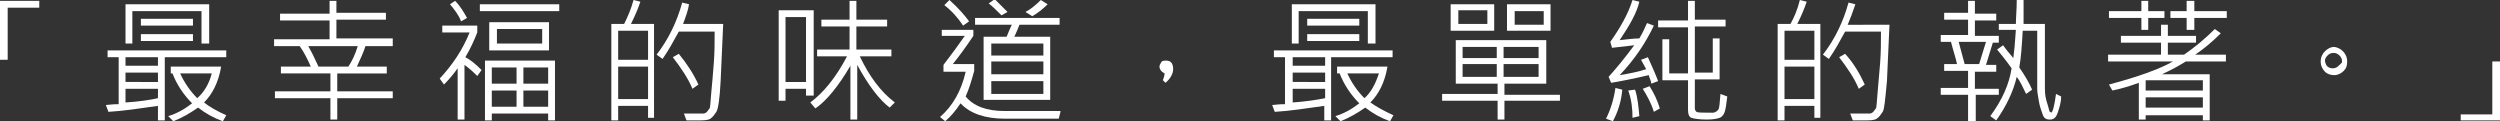 <?xml version="1.0" encoding="utf-8"?>
<!-- Generator: Adobe Illustrator 24.2.3, SVG Export Plug-In . SVG Version: 6.00 Build 0)  -->
<svg version="1.1" id="圖層_1" xmlns="http://www.w3.org/2000/svg" xmlns:xlink="http://www.w3.org/1999/xlink" x="0px" y="0px"
	 width="292.8px" height="14.2px" viewBox="0 0 292.8 14.2" style="enable-background:new 0 0 292.8 14.2;" xml:space="preserve">
<rect x="0" y="0" width="292.8" height="14.2" fill="#333333" stroke="none"/>
<style type="text/css">
	.st0{fill:#FFFFFF;}
</style>
<g>
	<g>
		<path class="st0" d="M4.6,0.9H0.9V7H0V0.1h4.6V0.9z"/>
		<path class="st0" d="M26.5,6.7h-7.2v7.4h-0.8v-1.7c-2.1,0.3-4.1,0.6-5.8,0.7l-0.3-0.8c0.2,0,0.7-0.1,1.5-0.1V6.7h-1.3V5.9h13.9
			V6.7z M24.4,5.1h-0.8V1.3h-8.1v3.8h-0.8V0.5h9.8V5.1z M18.5,7.7v-1h-3.8v1H18.5z M18.5,9.7V8.5h-3.8v1.1H18.5z M18.5,11.5v-1.1
			h-3.8V12C16.3,11.9,17.6,11.7,18.5,11.5z M22.6,3h-6.1V2.2h6.1V3z M22.6,4.8h-6.1V4h6.1V4.8z M26.5,13.5l-0.4,0.7
			c-1.1-0.4-2-0.9-2.9-1.6c-1,0.7-1.9,1.2-2.9,1.6l-0.6-0.6c1-0.3,1.9-0.8,2.8-1.5c-1-1-1.8-2.2-2.3-3.5H20V7.8h5.9
			c-0.3,1.8-1,3.2-2,4.2C24.5,12.5,25.4,13,26.5,13.5z M24.8,8.6h-3.7c0.5,1.1,1.2,2.1,2,2.9C23.9,10.8,24.5,9.8,24.8,8.6z"/>
		<path class="st0" d="M46,4.6v0.8h-3.2c-0.2,0.7-0.6,1.5-1,2.4h3.5v0.8h-5.8v2.1H46v0.8h-6.5v2.5h-0.8v-2.5h-6.5v-0.8h6.5V8.6h-5.8
			V7.8h3.5c-0.4-0.9-0.8-1.7-1.3-2.4h-3V4.6h6.5V2.4h-5.8V1.6h5.8V0.1h0.8v1.4h5.8v0.8h-5.8v2.2H46z M41.9,5.4h-5.8
			c0.4,0.7,0.8,1.5,1.2,2.4h3.5C41.2,7.2,41.6,6.4,41.9,5.4z"/>
		<path class="st0" d="M56.4,8.2l-0.5,0.7c-0.3-0.3-0.8-0.8-1.5-1.3V14h-0.8V8c-0.5,0.7-1,1.3-1.6,1.9l-0.5-0.7
			c1.5-1.6,2.7-3.4,3.5-5.4h-3.2V3h4.1v0.8c-0.4,1-0.8,1.9-1.4,2.9C55.1,7,55.7,7.5,56.4,8.2z M54.7,2.1L54,2.5
			c-0.3-0.8-0.8-1.4-1.3-2l0.6-0.4C53.9,0.7,54.3,1.4,54.7,2.1z M65.5,1.3h-9.3V0.5h9.3V1.3z M65,14.1h-0.8v-0.8h-6.6v0.8h-0.8v-7
			H65V14.1z M64.3,5.9h-7V2.6h7V5.9z M60.5,9.7V7.9h-2.9v1.9H60.5z M60.5,12.5v-1.9h-2.9v1.9H60.5z M63.5,5.1V3.4h-5.3v1.7H63.5z
			 M64.2,9.7V7.9h-2.9v1.9H64.2z M64.2,12.5v-1.9h-2.9v1.9H64.2z"/>
		<path class="st0" d="M76.7,13.8h-0.8v-1.4h-3.5v1.7h-0.8V2.8h1.5C73.5,2,73.9,1.1,74.2,0L75,0.2c-0.2,0.6-0.5,1.4-1.1,2.6h2.7
			V13.8z M75.9,7V3.6h-3.5V7H75.9z M75.9,11.6V7.8h-3.5v3.8H75.9z M84.7,2.8c-0.1,2.4-0.2,4.6-0.3,6.7s-0.3,3.3-0.5,3.6
			s-0.4,0.6-0.7,0.8s-0.8,0.2-1.5,0.2c-0.3,0-0.8,0-1.3,0l-0.3-0.8c0.4,0,0.9,0,1.4,0c0.5,0,0.8,0,0.9,0s0.3-0.1,0.4-0.2
			s0.2-0.3,0.3-0.4s0.1-0.8,0.2-1.8s0.2-2.2,0.3-3.5s0.1-2.5,0.1-3.7h-4.2c-0.6,1.1-1.2,2.2-1.9,3.2l-0.7-0.5c1.4-1.8,2.4-3.9,3-6.1
			l0.8,0.2C80.6,1.2,80.3,2,80,2.8H84.7z M81.8,9.9l-0.7,0.5c-0.5-1.2-1.3-2.4-2.3-3.7l0.7-0.4C80.4,7.4,81.2,8.6,81.8,9.9z"/>
		<path class="st0" d="M95.2,11.2h-0.8v-0.8H92v1.4h-0.8V1.2h4.1V11.2z M94.4,9.6V2H92v7.6H94.4z M104.8,12l-0.6,0.6
			c-1.2-0.9-2.5-2.6-3.8-5v6.4h-0.8V7.7c-1.4,2.4-2.8,4.1-4.1,5L94.9,12c1.5-1.1,3-2.9,4.3-5.4h-3.5V5.8h3.8V3.1h-3.3V2.3h3.3V0.1
			h0.8v2.2h3.6v0.8h-3.6v2.7h4.1v0.8h-3.7C101.8,8.9,103.1,10.7,104.8,12z"/>
		<path class="st0" d="M124.2,13.1l-0.2,0.8h-6.3c-2.3,0-4.1-0.6-5.2-1.8c-0.6,0.9-1.2,1.6-1.8,2.1l-0.6-0.5c1.5-1.3,2.5-3.1,3-5.3
			h-2.6V7.6c1-1.3,1.8-2.4,2.5-3.4h-2.7V3.5h3.7v0.7c-0.8,1.2-1.6,2.3-2.4,3.3h2.5v0.8c-0.3,1.1-0.6,2.1-1,3
			c0.9,1.1,2.4,1.7,4.5,1.7H124.2z M113.5,2.5L112.8,3c-0.6-0.9-1.3-1.7-2.2-2.4l0.6-0.6C112.2,0.9,113,1.8,113.5,2.5z M124.1,2.9
			h-4.7c-0.2,0.5-0.4,1-0.6,1.4h4.2v7.4h-7.8V4.3h2.7c0.2-0.5,0.4-1,0.6-1.4h-4.3V2.1h9.9V2.9z M118,1.4l-0.7,0.4
			c-0.5-0.5-1-1-1.5-1.4l0.7-0.5C117.1,0.5,117.6,1,118,1.4z M122.2,6.5V5.1h-6.1v1.4H122.2z M122.2,8.7V7.2h-6.1v1.5H122.2z
			 M122.2,11V9.5h-6.1V11H122.2z M122.7,0.5c-0.5,0.5-1.1,1-1.8,1.4l-0.8-0.5c0.6-0.3,1.2-0.8,1.8-1.4L122.7,0.5z"/>
		<path class="st0" d="M136.4,8.6c-0.4-0.2-0.6-0.5-0.6-0.8c0-0.2,0.1-0.3,0.2-0.5c0.1-0.2,0.3-0.2,0.6-0.2c0.5,0,0.8,0.3,0.8,1
			c0,0.5-0.3,1.1-0.9,1.6l-0.3-0.3C136.3,9.1,136.4,8.8,136.4,8.6z"/>
		<path class="st0" d="M163.1,6.7h-7.2v7.4h-0.8v-1.7c-2.1,0.3-4.1,0.6-5.8,0.7l-0.3-0.8c0.2,0,0.7-0.1,1.5-0.1V6.7h-1.3V5.9h13.9
			V6.7z M161,5.1h-0.8V1.3h-8.1v3.8h-0.8V0.5h9.8V5.1z M155.2,7.7v-1h-3.8v1H155.2z M155.2,9.7V8.5h-3.8v1.1H155.2z M155.2,11.5
			v-1.1h-3.8V12C152.9,11.9,154.2,11.7,155.2,11.5z M159.2,3h-6.1V2.2h6.1V3z M159.2,4.8h-6.1V4h6.1V4.8z M163.2,13.5l-0.4,0.7
			c-1.1-0.4-2-0.9-2.9-1.6c-1,0.7-1.9,1.2-2.9,1.6l-0.6-0.6c1-0.3,1.9-0.8,2.8-1.5c-1-1-1.8-2.2-2.3-3.5h-0.3V7.8h5.9
			c-0.3,1.8-1,3.2-2,4.2C161.2,12.5,162.1,13,163.2,13.5z M161.5,8.6h-3.7c0.5,1.1,1.2,2.1,2,2.9C160.6,10.8,161.1,9.8,161.5,8.6z"
			/>
		<path class="st0" d="M182.7,11.8h-6.5V14h-0.8v-2.2h-6.5v-0.8h6.5V9.8h-4.9V4.7h10.6v5.1h-4.9v1.3h6.5V11.8z M175,3.6h-5.1V0.5
			h5.1V3.6z M174.2,2.8V1.2h-3.4v1.6H174.2z M175.3,6.8V5.5h-4v1.3H175.3z M175.3,9V7.5h-4V9H175.3z M180.2,6.8V5.5h-4.1v1.3H180.2z
			 M180.2,9V7.5h-4.1V9H180.2z M181.6,3.6h-5.1V0.5h5.1V3.6z M180.8,2.8V1.3h-3.4v1.6H180.8z"/>
		<path class="st0" d="M190,10.5c-0.1,1.3-0.5,2.6-1.1,3.7l-0.8-0.3c0.5-1,0.9-2.2,1.1-3.6L190,10.5z M194.2,9.5l-0.8,0.3
			c0-0.3-0.2-0.6-0.3-1c-1.7,0.4-3.2,0.7-4.4,0.9L188.4,9c0.9-1,1.9-2.2,3-3.7c-0.8,0.1-1.7,0.2-2.6,0.3l-0.2-0.7
			c1.2-1.7,2.1-3.3,2.6-4.9l0.8,0.2c-0.3,1.3-1.1,2.7-2.3,4.5c0.9-0.1,1.7-0.2,2.3-0.2c0.3-0.5,0.6-1.1,0.9-1.8l0.8,0.3
			c-1,2.1-2.3,4-4,5.8c1.2-0.2,2.2-0.4,3.1-0.7c-0.2-0.4-0.4-0.7-0.6-1.1l0.8-0.3C193.5,7.8,193.9,8.7,194.2,9.5z M192,13.6
			l-0.8,0.2c0-1-0.1-2.1-0.5-3.2l0.8-0.1C191.8,11.4,191.9,12.5,192,13.6z M194.4,12.7l-0.7,0.4c-0.3-1-0.8-1.9-1.3-2.7l0.8-0.3
			C193.7,10.9,194.1,11.7,194.4,12.7z M202.3,11.3c-0.1,0.9-0.2,1.5-0.3,1.8s-0.3,0.6-0.6,0.7s-0.7,0.2-1.5,0.2
			c-0.9,0-1.5-0.1-1.8-0.2s-0.4-0.5-0.4-0.9V9.4h-3V4.6h0.8v4h2.2V3.2h-3.5V2.4h3.5V0.1h0.8v2.2h3.6v0.8h-3.6v5.4h2.1v-4h0.8v4.8
			h-2.9v3.4c0,0.2,0.1,0.3,0.2,0.4s0.8,0.1,1.9,0.1c0.2,0,0.4-0.1,0.6-0.3s0.2-0.8,0.3-1.9L202.3,11.3z"/>
		<path class="st0" d="M213.3,13.8h-0.8v-1.4h-3.5v1.7h-0.8V2.8h1.5c0.4-0.7,0.8-1.6,1.1-2.8l0.8,0.2c-0.2,0.6-0.5,1.4-1.1,2.6h2.7
			V13.8z M212.5,7V3.6h-3.5V7H212.5z M212.5,11.6V7.8h-3.5v3.8H212.5z M221.3,2.8c-0.1,2.4-0.2,4.6-0.3,6.7
			c-0.2,2.1-0.3,3.3-0.5,3.6s-0.4,0.6-0.7,0.8c-0.3,0.2-0.8,0.2-1.5,0.2c-0.3,0-0.8,0-1.3,0l-0.3-0.8c0.4,0,0.9,0,1.4,0
			c0.5,0,0.8,0,0.9,0s0.3-0.1,0.4-0.2c0.1-0.1,0.2-0.3,0.3-0.4s0.1-0.8,0.2-1.8c0.1-1.1,0.2-2.2,0.3-3.5c0.1-1.3,0.1-2.5,0.1-3.7
			h-4.2c-0.6,1.1-1.2,2.2-1.9,3.2l-0.7-0.5c1.4-1.8,2.4-3.9,3-6.1l0.8,0.2c-0.3,0.9-0.6,1.7-0.9,2.4H221.3z M218.4,9.9l-0.7,0.5
			c-0.5-1.2-1.3-2.4-2.3-3.7l0.7-0.4C217.1,7.4,217.8,8.6,218.4,9.9z"/>
		<path class="st0" d="M234.2,11.1h-2.8v3.1h-0.9v-3.1h-3.2v-0.8h3.2v-2h-2.8V7.5h1.5c-0.1-0.6-0.4-1.4-0.7-2.6h-1.2V4.1h3.2V2.3
			h-2.8V1.5h2.8V0.1h0.8v1.5h2.5v0.8h-2.5v1.8h2.8v0.8h-0.7l-0.8,2.6h1.2v0.8h-2.5v2h2.8V11.1z M232.6,4.9h-3.2
			c0.3,1.1,0.5,1.9,0.7,2.6h1.7C232,6.8,232.3,5.9,232.6,4.9z M241.4,11.3c0,0.7-0.2,1.3-0.4,1.9s-0.5,0.8-0.9,0.8
			c-0.2,0-0.3,0-0.5-0.1s-0.3-0.3-0.4-0.6s-0.3-0.8-0.4-1.4s-0.2-1.1-0.2-1.5s0-1.1,0-2.1V3.6h-1.7c-0.1,1.8-0.2,3.2-0.4,4.3
			c0.7,1,1.2,1.9,1.5,2.6l-0.7,0.5c-0.4-0.8-0.7-1.5-1.1-2c-0.4,1.7-1.2,3.4-2.4,5.1l-0.7-0.5c1.4-1.9,2.2-3.7,2.5-5.6
			c-0.7-1-1.3-1.7-1.7-2.2l0.7-0.5c0.2,0.3,0.6,0.8,1.2,1.5c0.1-0.7,0.2-1.8,0.3-3.3h-2V2.8h2c0-0.7,0.1-1.7,0.1-2.8h0.8
			c0,1.1,0,2,0,2.8h2.5v4.3c0,1.6,0,2.6,0,3.3s0.1,1.2,0.3,1.8s0.2,0.9,0.3,0.9s0.1,0.1,0.1,0.1c0.2,0,0.4-0.7,0.6-2.2L241.4,11.3z"
			/>
		<path class="st0" d="M260.8,7.2H256c-0.8,0.5-1.7,1-2.8,1.5h5.6v5.4H258v-0.6h-6.7V14h-0.8V9.7c-1.1,0.4-2.1,0.7-3.1,0.9l-0.4-0.7
			c3.4-0.9,5.9-1.8,7.5-2.7h-7.6V6.4h6.2V5h-4.7V4.2h4.7V2.9h0.8v1.3h3.3V5h-3.3v1.4h1.9c1.3-0.9,2.5-1.9,3.6-3l0.7,0.5
			C259,5,258,5.8,257.1,6.4h3.6V7.2z M253.5,2.1h-1.9v1.4h-0.8V2.1h-3.8V1.3h3.8V0.1h0.8v1.2h1.9V2.1z M258,10.6V9.4h-6.7v1.2H258z
			 M258,12.6v-1.2h-6.7v1.2H258z M260.8,2.1H257v1.4h-0.9V2.1h-1.9V1.3h1.9V0.1h0.9v1.2h3.8V2.1z"/>
		<path class="st0" d="M273.3,5.5c0.4,0,0.8,0.2,1.1,0.5c0.3,0.3,0.5,0.7,0.5,1.2s-0.1,0.8-0.4,1.1c-0.3,0.3-0.7,0.5-1.1,0.5
			c-0.4,0-0.8-0.1-1.1-0.4s-0.5-0.7-0.5-1.2c0-0.5,0.2-0.9,0.5-1.2C272.6,5.7,273,5.5,273.3,5.5z M274.3,7.2c0-0.3-0.1-0.5-0.3-0.7
			s-0.4-0.3-0.7-0.3c-0.3,0-0.5,0.1-0.7,0.3c-0.2,0.2-0.3,0.4-0.3,0.6c0,0.2,0.1,0.4,0.2,0.6c0.2,0.2,0.4,0.3,0.7,0.3
			c0.3,0,0.5-0.1,0.7-0.3S274.3,7.4,274.3,7.2z"/>
		<path class="st0" d="M288.2,13.4h3.7V7.2h0.9v6.9h-4.6V13.4z"/>
	</g>
</g>
</svg>
